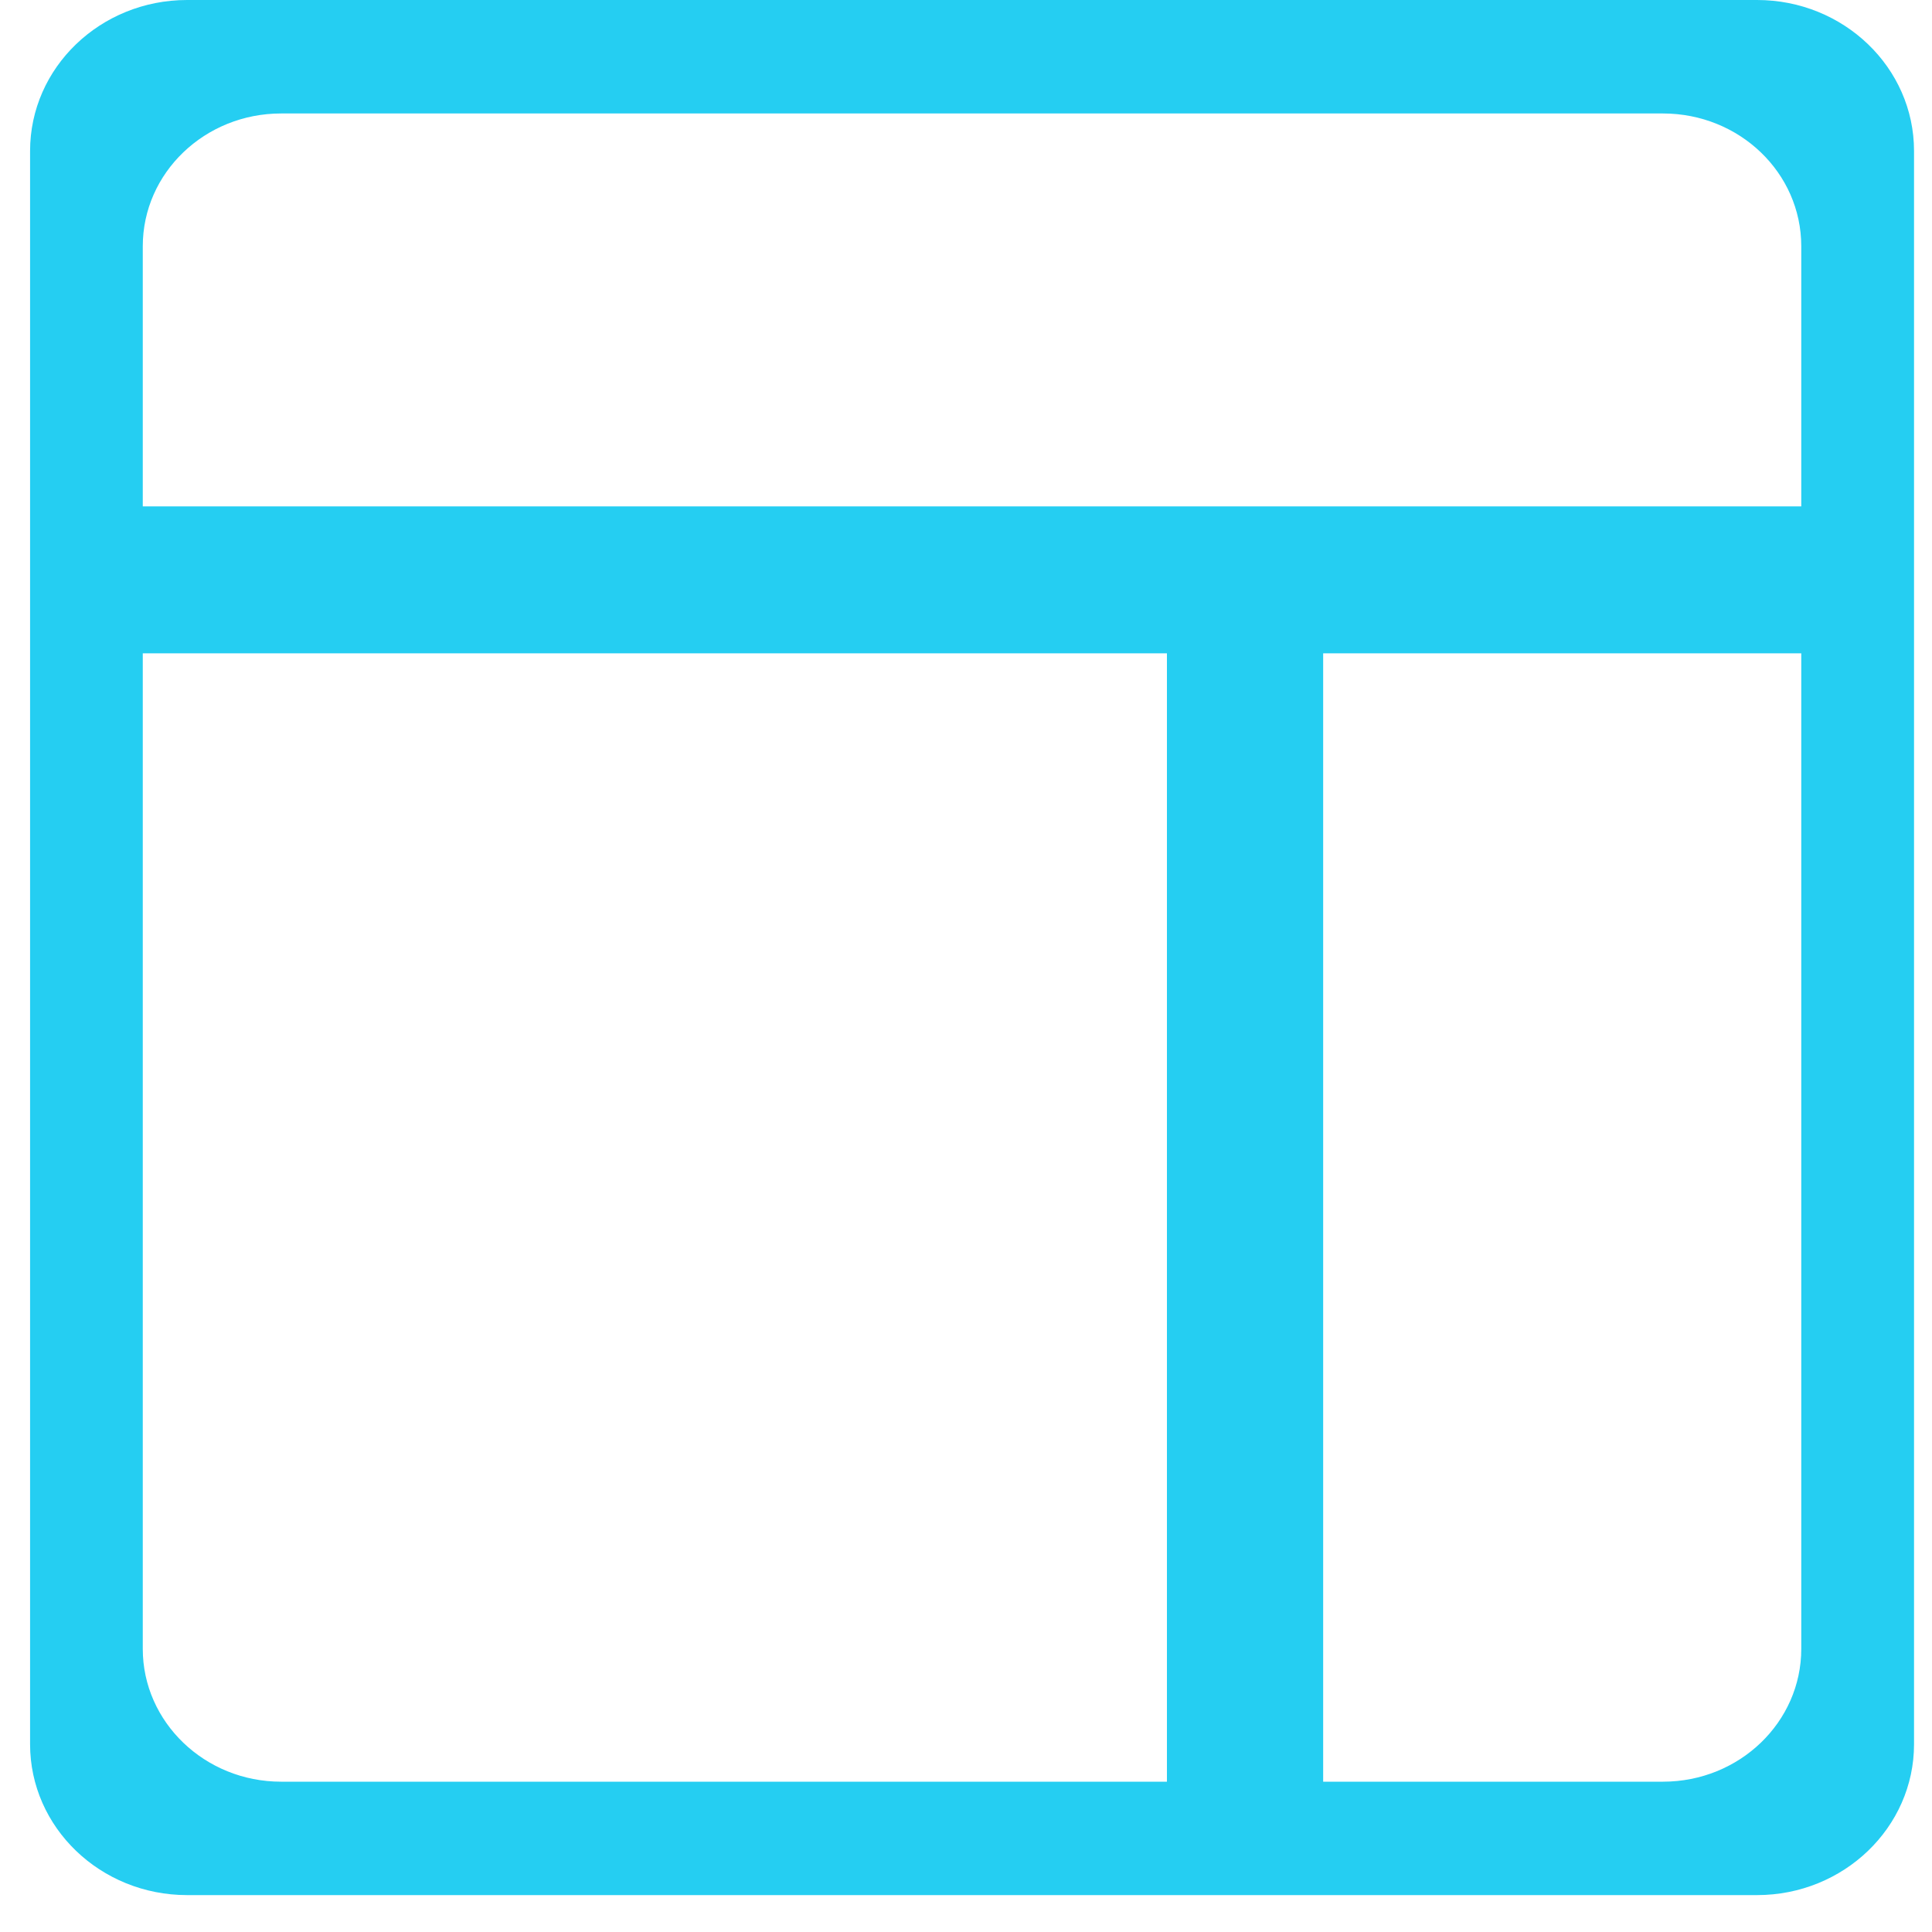 <?xml version="1.0" encoding="UTF-8"?>
<svg width="30px" height="30px" viewBox="0 0 30 30" version="1.1" xmlns="http://www.w3.org/2000/svg" xmlns:xlink="http://www.w3.org/1999/xlink">
    <!-- Generator: Sketch 51.3 (57544) - http://www.bohemiancoding.com/sketch -->
    <title>03</title>
    <desc>Created with Sketch.</desc>
    <defs></defs>
    <g id="Page-1" stroke="none" stroke-width="1" fill="none" fill-rule="evenodd">
        <g id="Approved_LP_Quiz-Maker-Features" transform="translate(-522, -788)" fill="#25CEF2" fill-rule="nonzero">
            <g id="03" transform="translate(522, 788)">
                <path d="M27.283,0 L2.905,0 C1.559,0 0.467,1.049 0.467,2.344 L0.467,27.085 C0.467,28.376 1.559,29.427 2.905,29.427 L27.283,29.427 C28.628,29.427 29.721,28.376 29.721,27.085 L29.721,2.344 C29.721,1.049 28.628,0 27.283,0 Z M4.364,1.762 L25.822,1.762 C27.01,1.762 27.97,2.683 27.97,3.824 L27.97,7.863 L2.217,7.863 L2.217,3.824 C2.217,2.683 3.181,1.762 4.364,1.762 Z M2.217,25.604 L2.217,10.145 L18.12,10.145 L18.12,27.666 L4.364,27.666 C3.181,27.666 2.217,26.741 2.217,25.604 Z M25.822,27.666 L20.546,27.666 L20.546,10.145 L27.97,10.145 L27.97,25.604 C27.97,26.741 27.01,27.666 25.822,27.666 Z" id="Shape"></path>
            </g>
        </g>
    </g>
</svg>